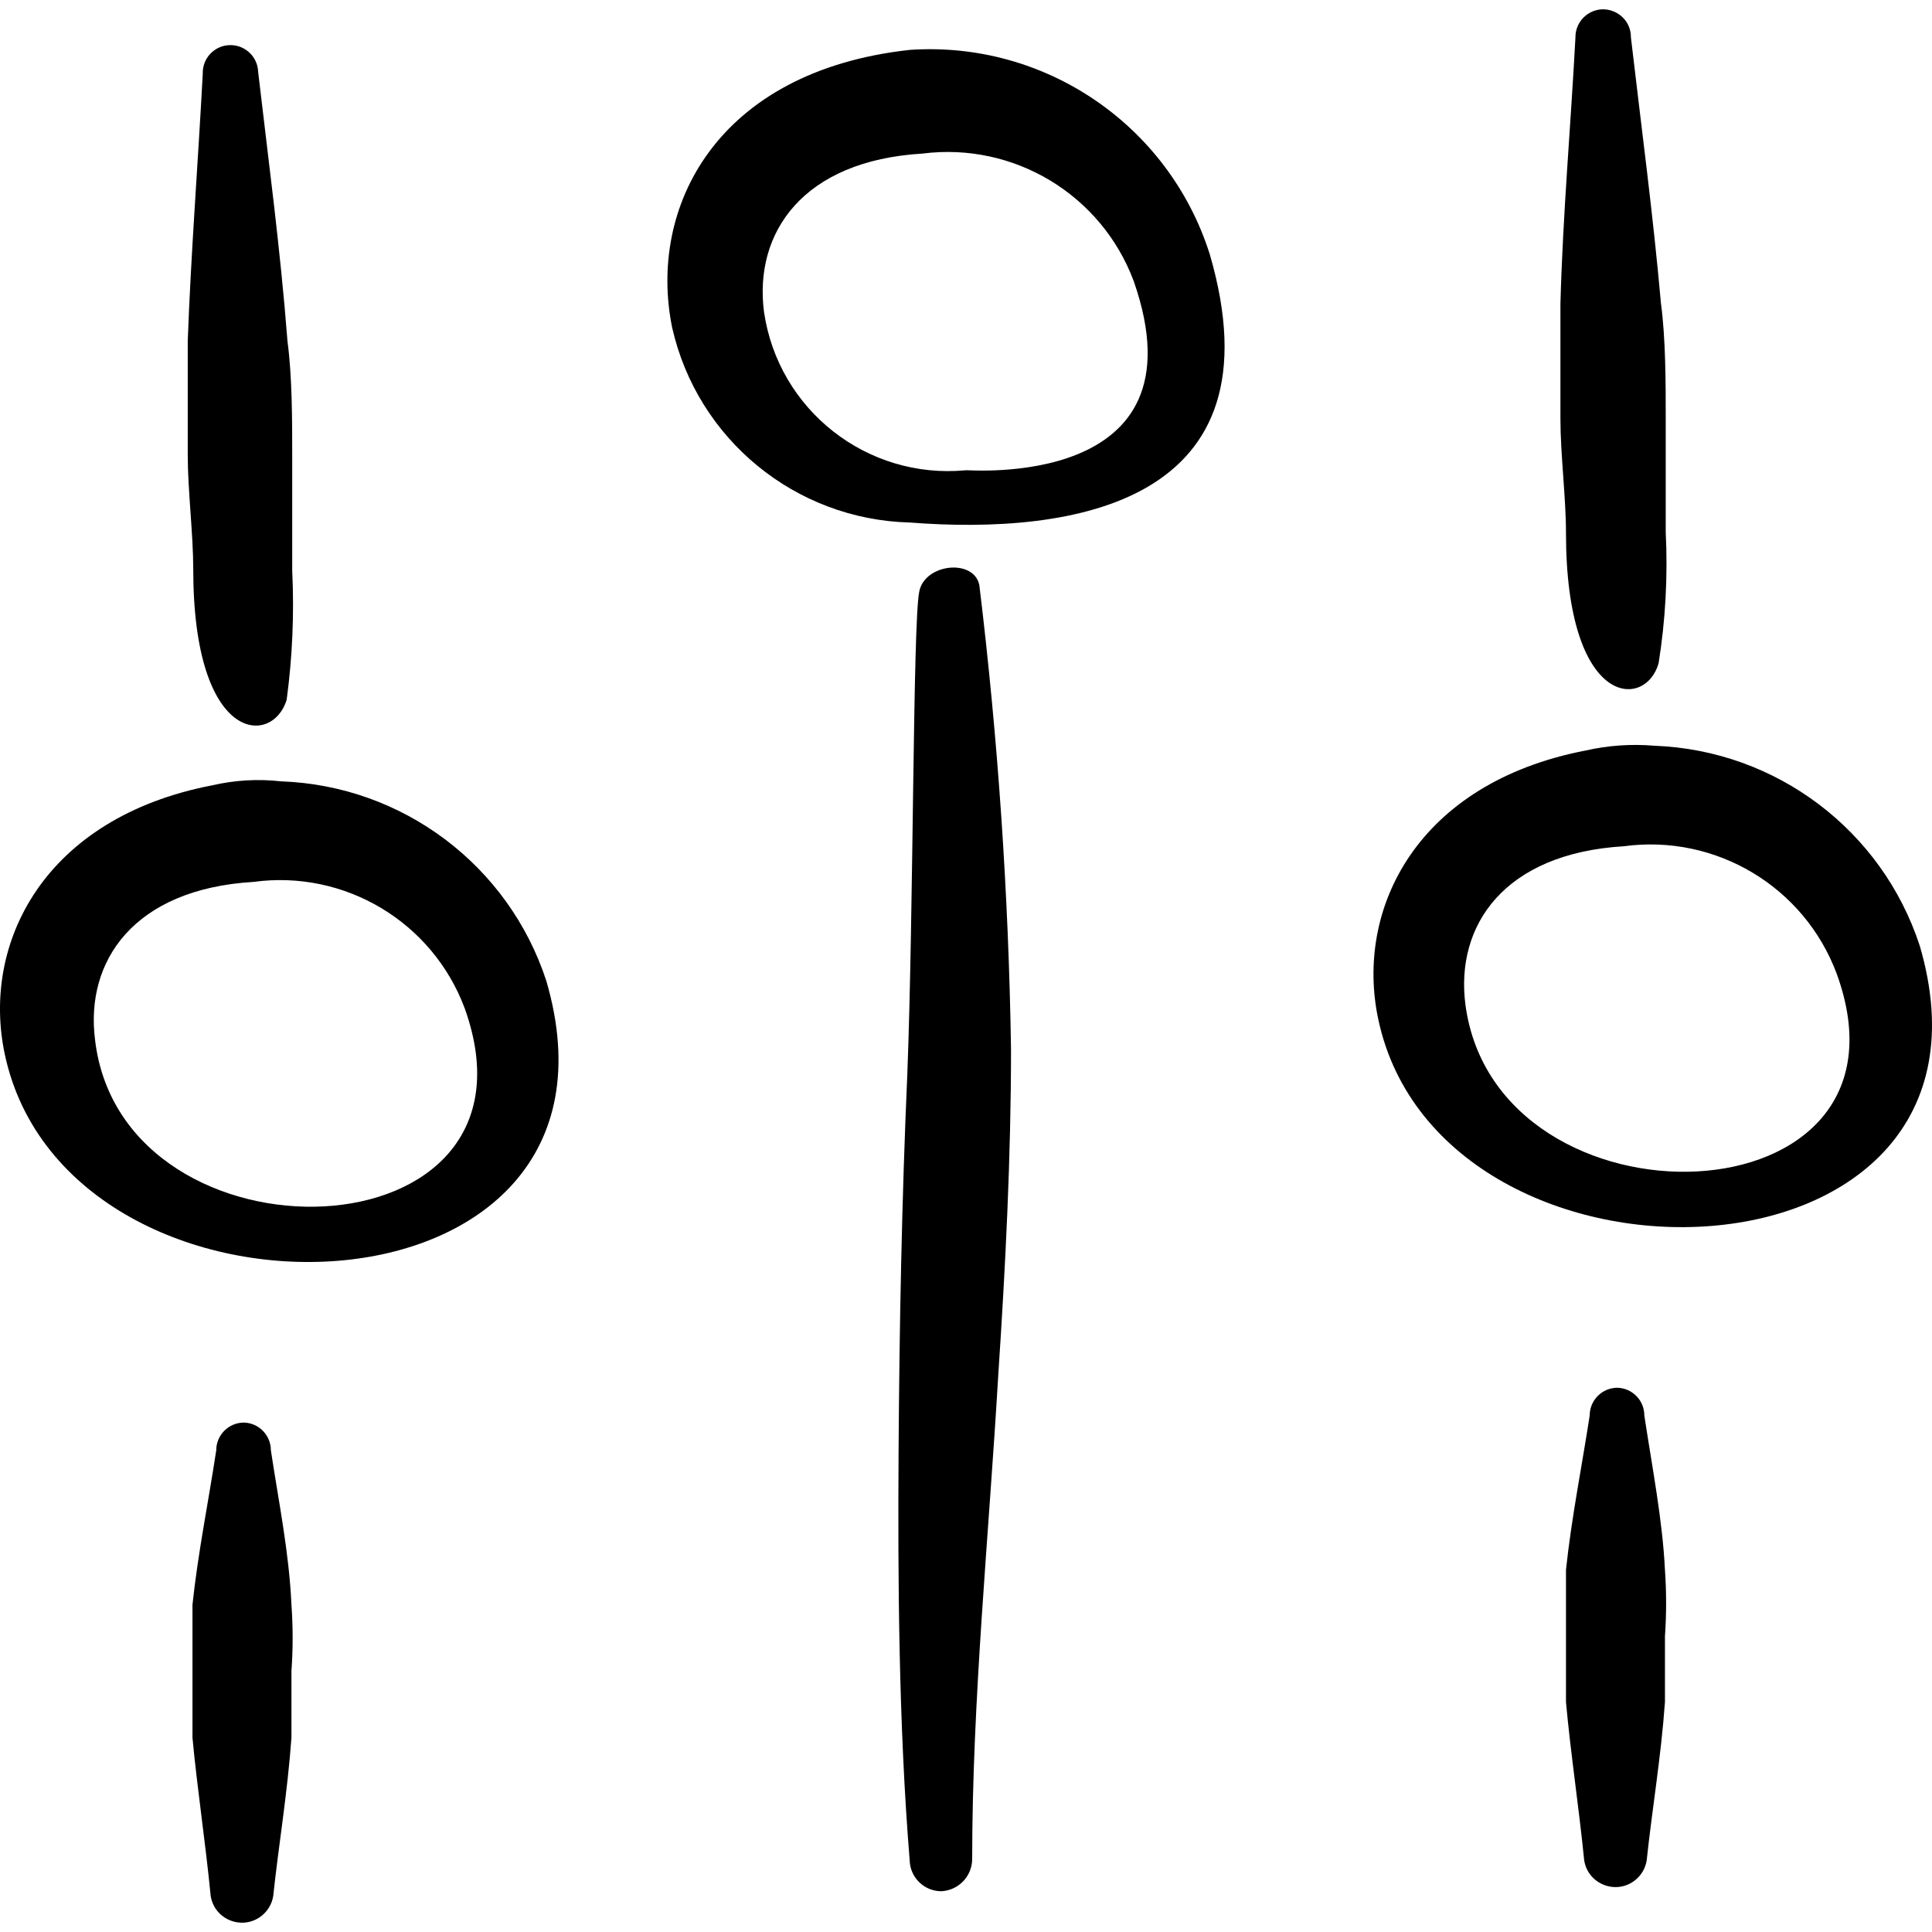 <svg width="40" height="40" viewBox="0 0 40 40" fill="none" xmlns="http://www.w3.org/2000/svg">
<g clip-path="url(#clip0_258_1300)">
<path d="M6.05 11.817V9.441C6.05 8.703 6.05 7.802 5.952 7.064C5.804 5.147 5.558 3.327 5.345 1.491C5.336 1.175 5.072 0.925 4.755 0.934C4.438 0.943 4.189 1.207 4.198 1.524C4.1 3.376 3.952 5.261 3.887 7.064V9.424C3.887 10.145 4.001 11.063 4.001 11.784C4.001 15.407 5.64 15.456 5.935 14.489C6.054 13.604 6.093 12.709 6.05 11.817Z" fill="black"/>
<path d="M19.03 12.26C18.899 12.948 18.916 18.816 18.785 22.242C18.67 24.848 18.621 27.453 18.604 30.059C18.588 32.666 18.604 35.698 18.834 38.517C18.843 38.872 19.134 39.156 19.489 39.156C19.847 39.138 20.129 38.843 20.128 38.484C20.128 35.206 20.473 31.797 20.669 28.453C20.817 26.224 20.932 23.962 20.932 21.717C20.882 18.506 20.663 15.3 20.276 12.113C20.161 11.555 19.129 11.67 19.03 12.26Z" fill="black"/>
<path d="M5.608 30.027C5.608 29.716 5.361 29.462 5.051 29.453C4.734 29.453 4.477 29.71 4.477 30.027C4.313 31.108 4.1 32.141 3.985 33.223V35.976C4.084 37.042 4.248 38.091 4.362 39.254C4.442 39.753 5.031 39.978 5.423 39.66C5.548 39.558 5.632 39.414 5.657 39.254C5.772 38.172 5.952 37.124 6.034 35.976V34.6C6.067 34.141 6.067 33.681 6.034 33.223C5.985 32.141 5.772 31.108 5.608 30.027Z" fill="black"/>
<path d="M34.487 11.014V8.654C34.487 7.933 34.487 7.015 34.388 6.278C34.224 4.426 33.979 2.606 33.766 0.771C33.768 0.329 33.291 0.05 32.908 0.269C32.728 0.372 32.617 0.563 32.618 0.771C32.52 2.623 32.356 4.442 32.307 6.294V8.671C32.307 9.408 32.422 10.309 32.422 11.031C32.422 14.653 34.06 14.702 34.339 13.735C34.483 12.836 34.532 11.924 34.487 11.014Z" fill="black"/>
<path d="M5.821 16.177C5.344 16.123 4.862 16.151 4.395 16.259C0.904 16.931 -0.391 19.537 0.1 21.832C1.412 27.962 13.442 27.601 11.311 20.308C10.529 17.915 8.336 16.266 5.821 16.177ZM1.969 21.537C1.756 19.898 2.772 18.406 5.247 18.259C7.14 18.001 8.958 19.091 9.623 20.881C11.492 26.11 2.542 26.355 1.969 21.537Z" fill="black"/>
<path d="M18.834 1.033C14.818 1.475 13.409 4.311 13.917 6.786C14.441 9.096 16.466 10.756 18.834 10.818C22.21 11.08 26.553 10.424 25.046 5.261C24.198 2.588 21.632 0.841 18.834 1.033ZM19.997 9.736C17.953 9.932 16.114 8.49 15.818 6.458C15.605 4.819 16.621 3.327 19.096 3.18C20.991 2.937 22.803 4.03 23.472 5.819C24.997 10.178 19.997 9.72 19.997 9.736Z" fill="black"/>
<path d="M34.257 15.44C33.779 15.399 33.298 15.432 32.831 15.538C29.34 16.21 28.045 18.816 28.537 21.11C29.848 27.24 41.878 26.88 39.748 19.586C38.967 17.19 36.775 15.535 34.257 15.44ZM30.34 20.799C30.127 19.16 31.143 17.669 33.618 17.521C35.523 17.262 37.355 18.358 38.027 20.16C39.928 25.388 30.979 25.634 30.34 20.799Z" fill="black"/>
<path d="M34.044 29.306C34.045 28.995 33.797 28.741 33.487 28.732C33.17 28.732 32.913 28.989 32.913 29.306C32.749 30.371 32.537 31.42 32.422 32.502V35.239C32.52 36.32 32.684 37.369 32.799 38.517C32.878 39.015 33.468 39.241 33.859 38.923C33.985 38.821 34.068 38.676 34.093 38.517C34.208 37.435 34.389 36.386 34.471 35.239V33.878C34.503 33.42 34.503 32.96 34.471 32.502C34.422 31.485 34.208 30.387 34.044 29.306Z" fill="black"/>
</g>
<defs>
<clipPath id="clip0_258_1300">
<rect width="40" height="40" fill="white"/>
</clipPath>
</defs>
</svg>
